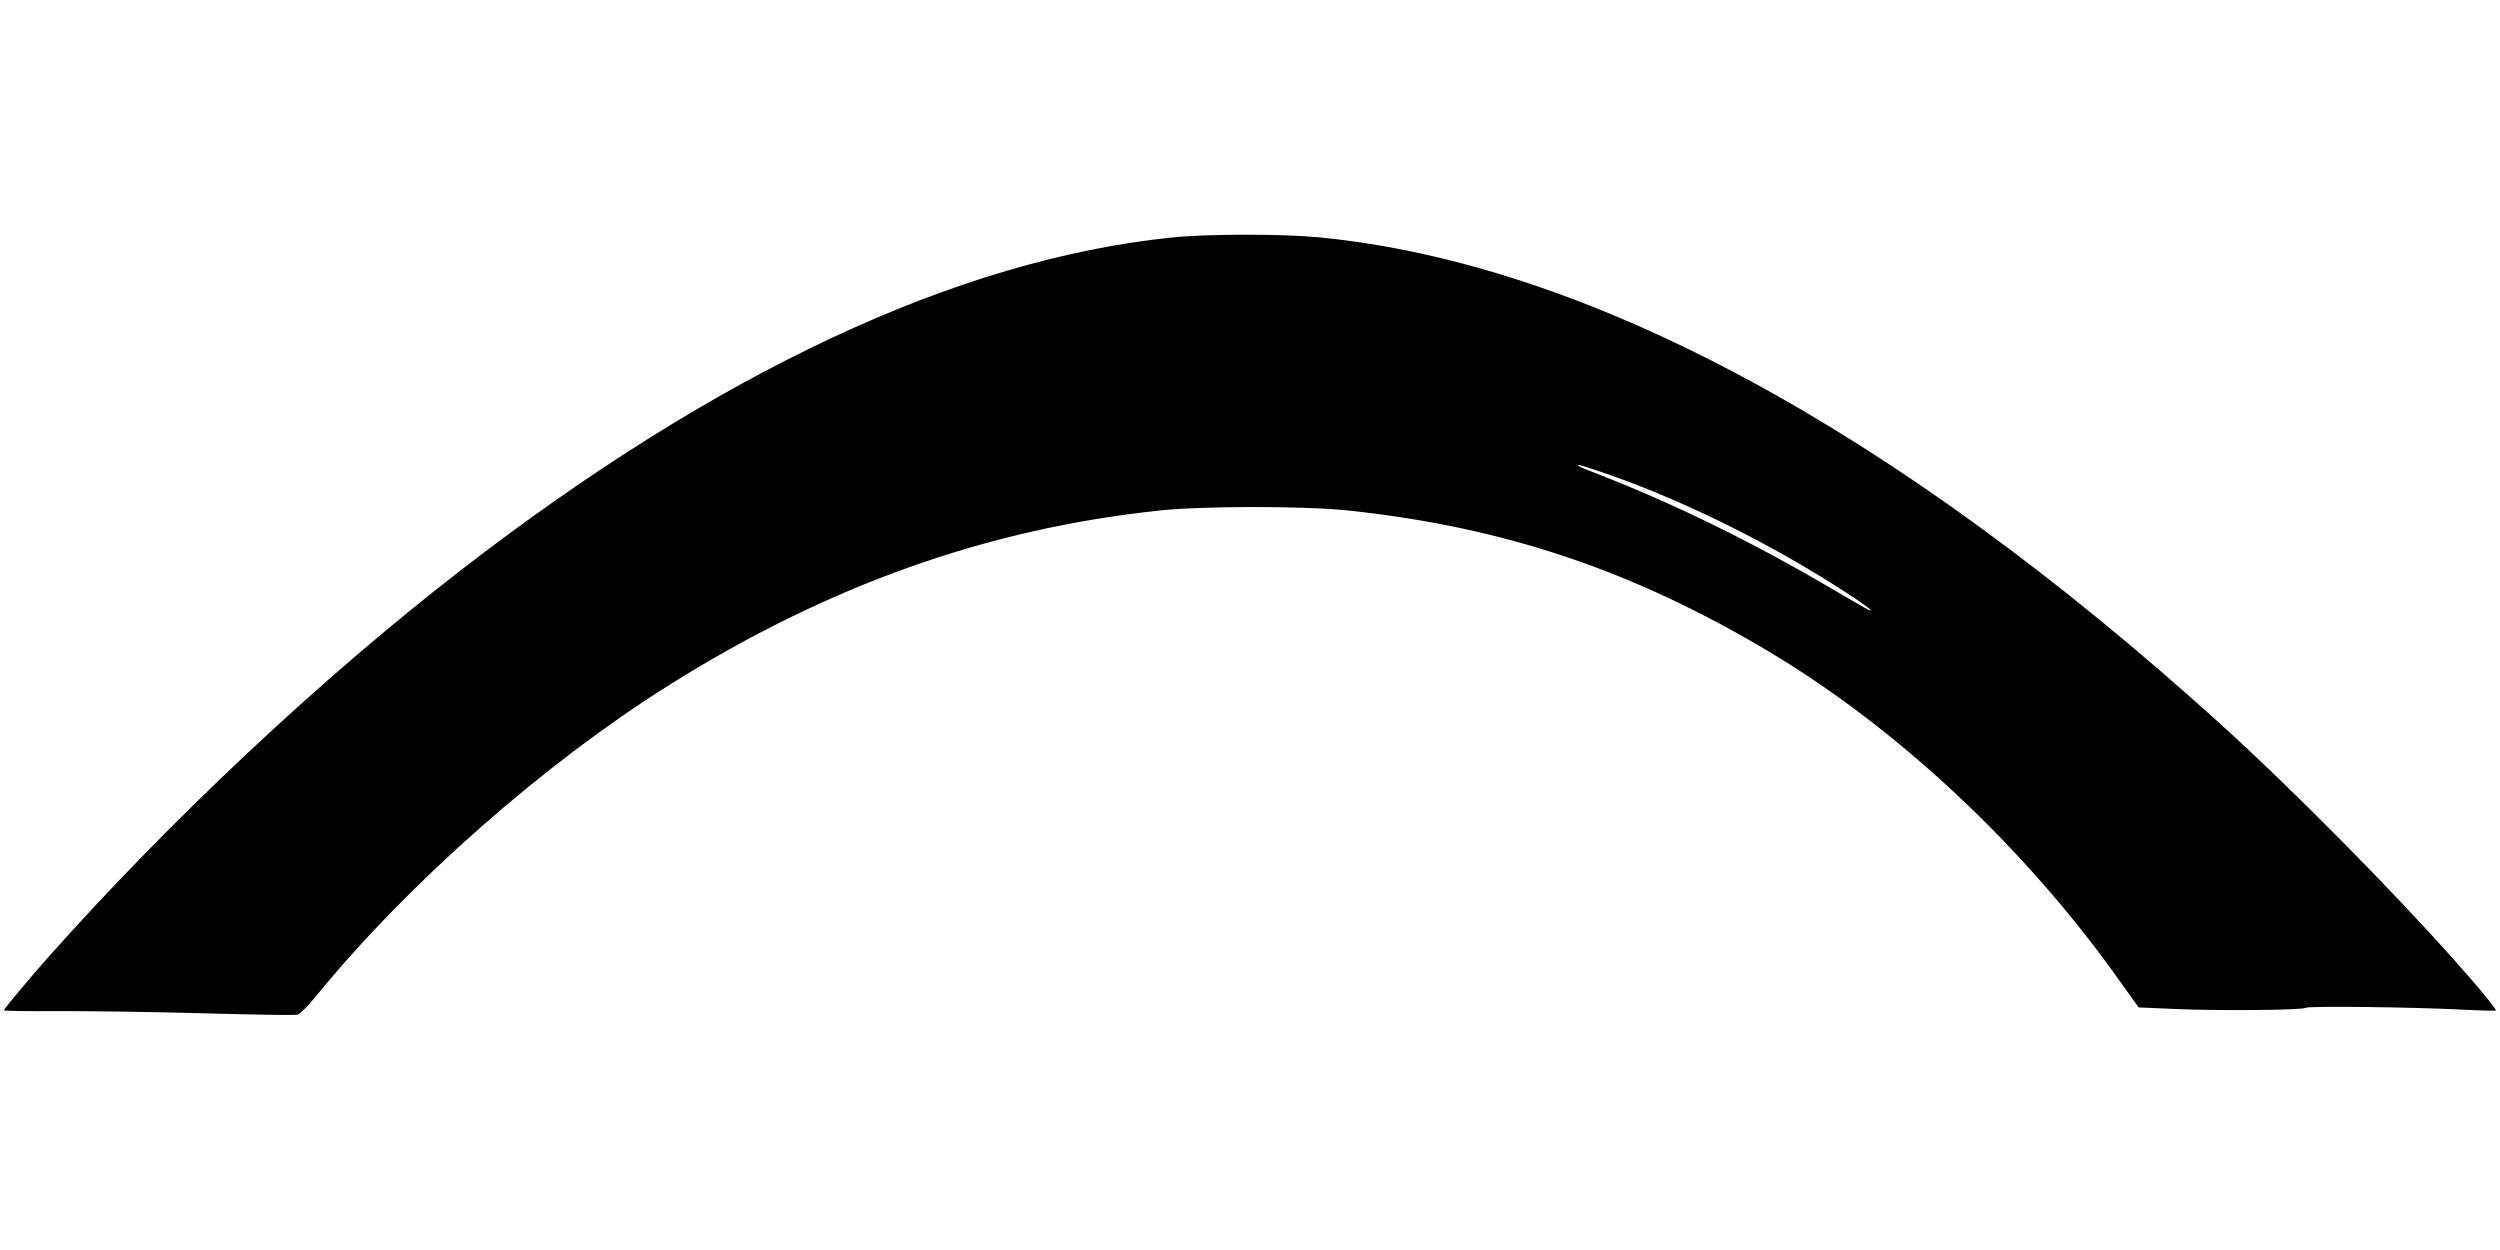 <?xml version="1.0" standalone="no"?>
<!DOCTYPE svg PUBLIC "-//W3C//DTD SVG 20010904//EN"
 "http://www.w3.org/TR/2001/REC-SVG-20010904/DTD/svg10.dtd">
<svg version="1.0" xmlns="http://www.w3.org/2000/svg"
 width="1280pt" height="640pt" viewBox="0 0 1280 640"
 preserveAspectRatio="xMidYMid meet">
<g transform="translate(0,640) scale(0.1,-0.1)"
fill="#000000" stroke="none">
<path d="M6000 5184 c-1099 -113 -2327 -688 -3640 -1703 -715 -553 -1489
-1279 -2121 -1991 -97 -110 -219 -256 -219 -263 0 -3 125 -5 278 -4 152 1 486
-4 741 -11 256 -7 474 -11 485 -7 12 3 55 47 96 97 472 578 1165 1188 1805
1590 812 510 1626 800 2510 894 223 24 747 24 970 0 798 -85 1460 -308 2160
-727 657 -394 1300 -997 1779 -1669 l106 -148 187 -8 c223 -10 654 -6 668 6
12 10 539 4 795 -9 96 -5 177 -7 179 -5 5 5 -91 122 -204 248 -330 372 -844
891 -1205 1218 -1669 1511 -3242 2360 -4619 2493 -190 18 -566 18 -751 -1z
m2161 -1188 c412 -135 891 -369 1294 -632 63 -40 117 -79 121 -86 8 -12 -10
-2 -196 107 -417 245 -815 439 -1217 595 -46 17 -83 33 -83 36 0 6 2 6 81 -20z"/>
</g>
</svg>
